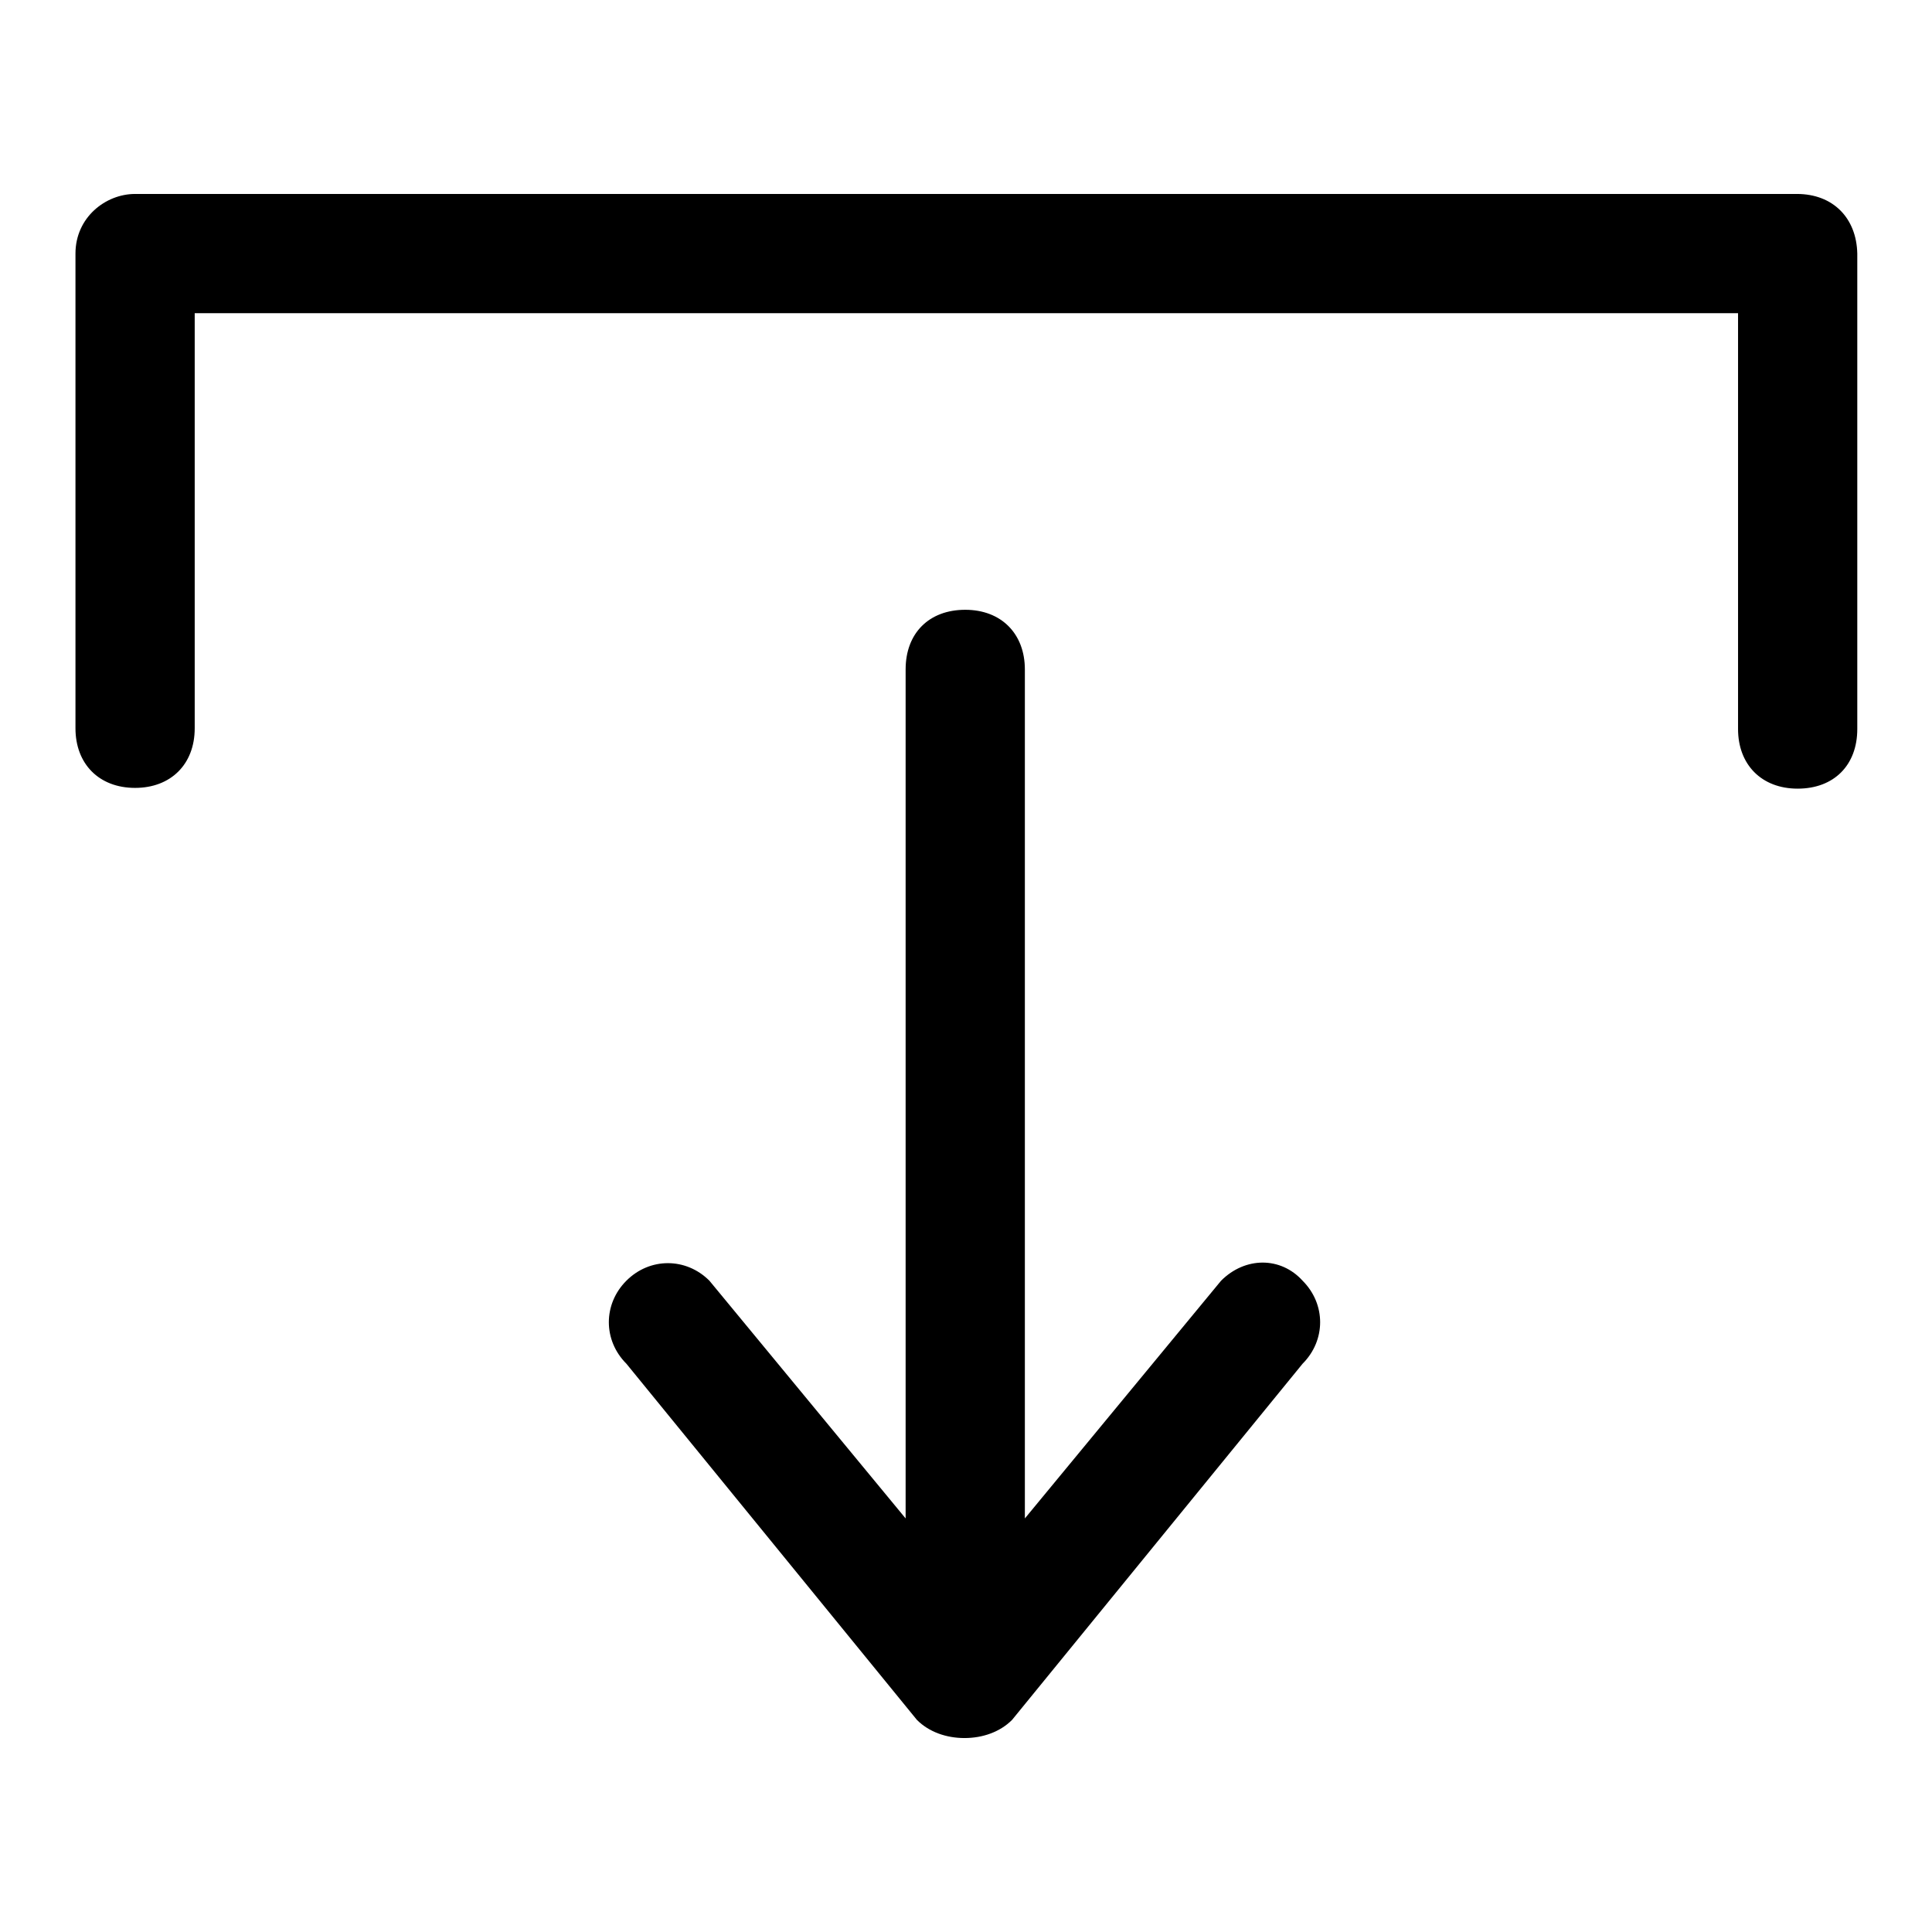 <?xml version="1.0" encoding="utf-8"?>
<!-- Svg Vector Icons : http://www.onlinewebfonts.com/icon -->
<!DOCTYPE svg PUBLIC "-//W3C//DTD SVG 1.1//EN" "http://www.w3.org/Graphics/SVG/1.1/DTD/svg11.dtd">
<svg version="1.1" xmlns="http://www.w3.org/2000/svg" xmlns:xlink="http://www.w3.org/1999/xlink" x="0px" y="0px" viewBox="0 0 256 256" enable-background="new 0 0 256 256" xml:space="preserve">
<g> <path fill="#000000" d="M161.8,169.7l-26,31.5V88.7c0-4.7-3.1-7.9-7.9-7.9s-7.9,3.1-7.9,7.9v112.5l-26-31.5c-3.1-3.1-7.9-3.1-11,0 c-3.1,3.1-3.1,7.9,0,11l38.5,47.2c1.6,1.6,3.9,2.4,6.3,2.4c2.4,0,4.7-0.8,6.3-2.4l38.5-47.2c3.1-3.1,3.1-7.9,0-11 C169.7,166.5,165,166.5,161.8,169.7z M238.1,25.7H17.9c-3.9,0-7.9,3.1-7.9,7.9v62.9c0,4.7,3.1,7.9,7.9,7.9c4.7,0,7.9-3.1,7.9-7.9 V41.5h204.5v55.1c0,4.7,3.1,7.9,7.9,7.9s7.9-3.1,7.9-7.9V33.6C246,28.9,242.9,25.7,238.1,25.7L238.1,25.7z"/></g>
</svg>